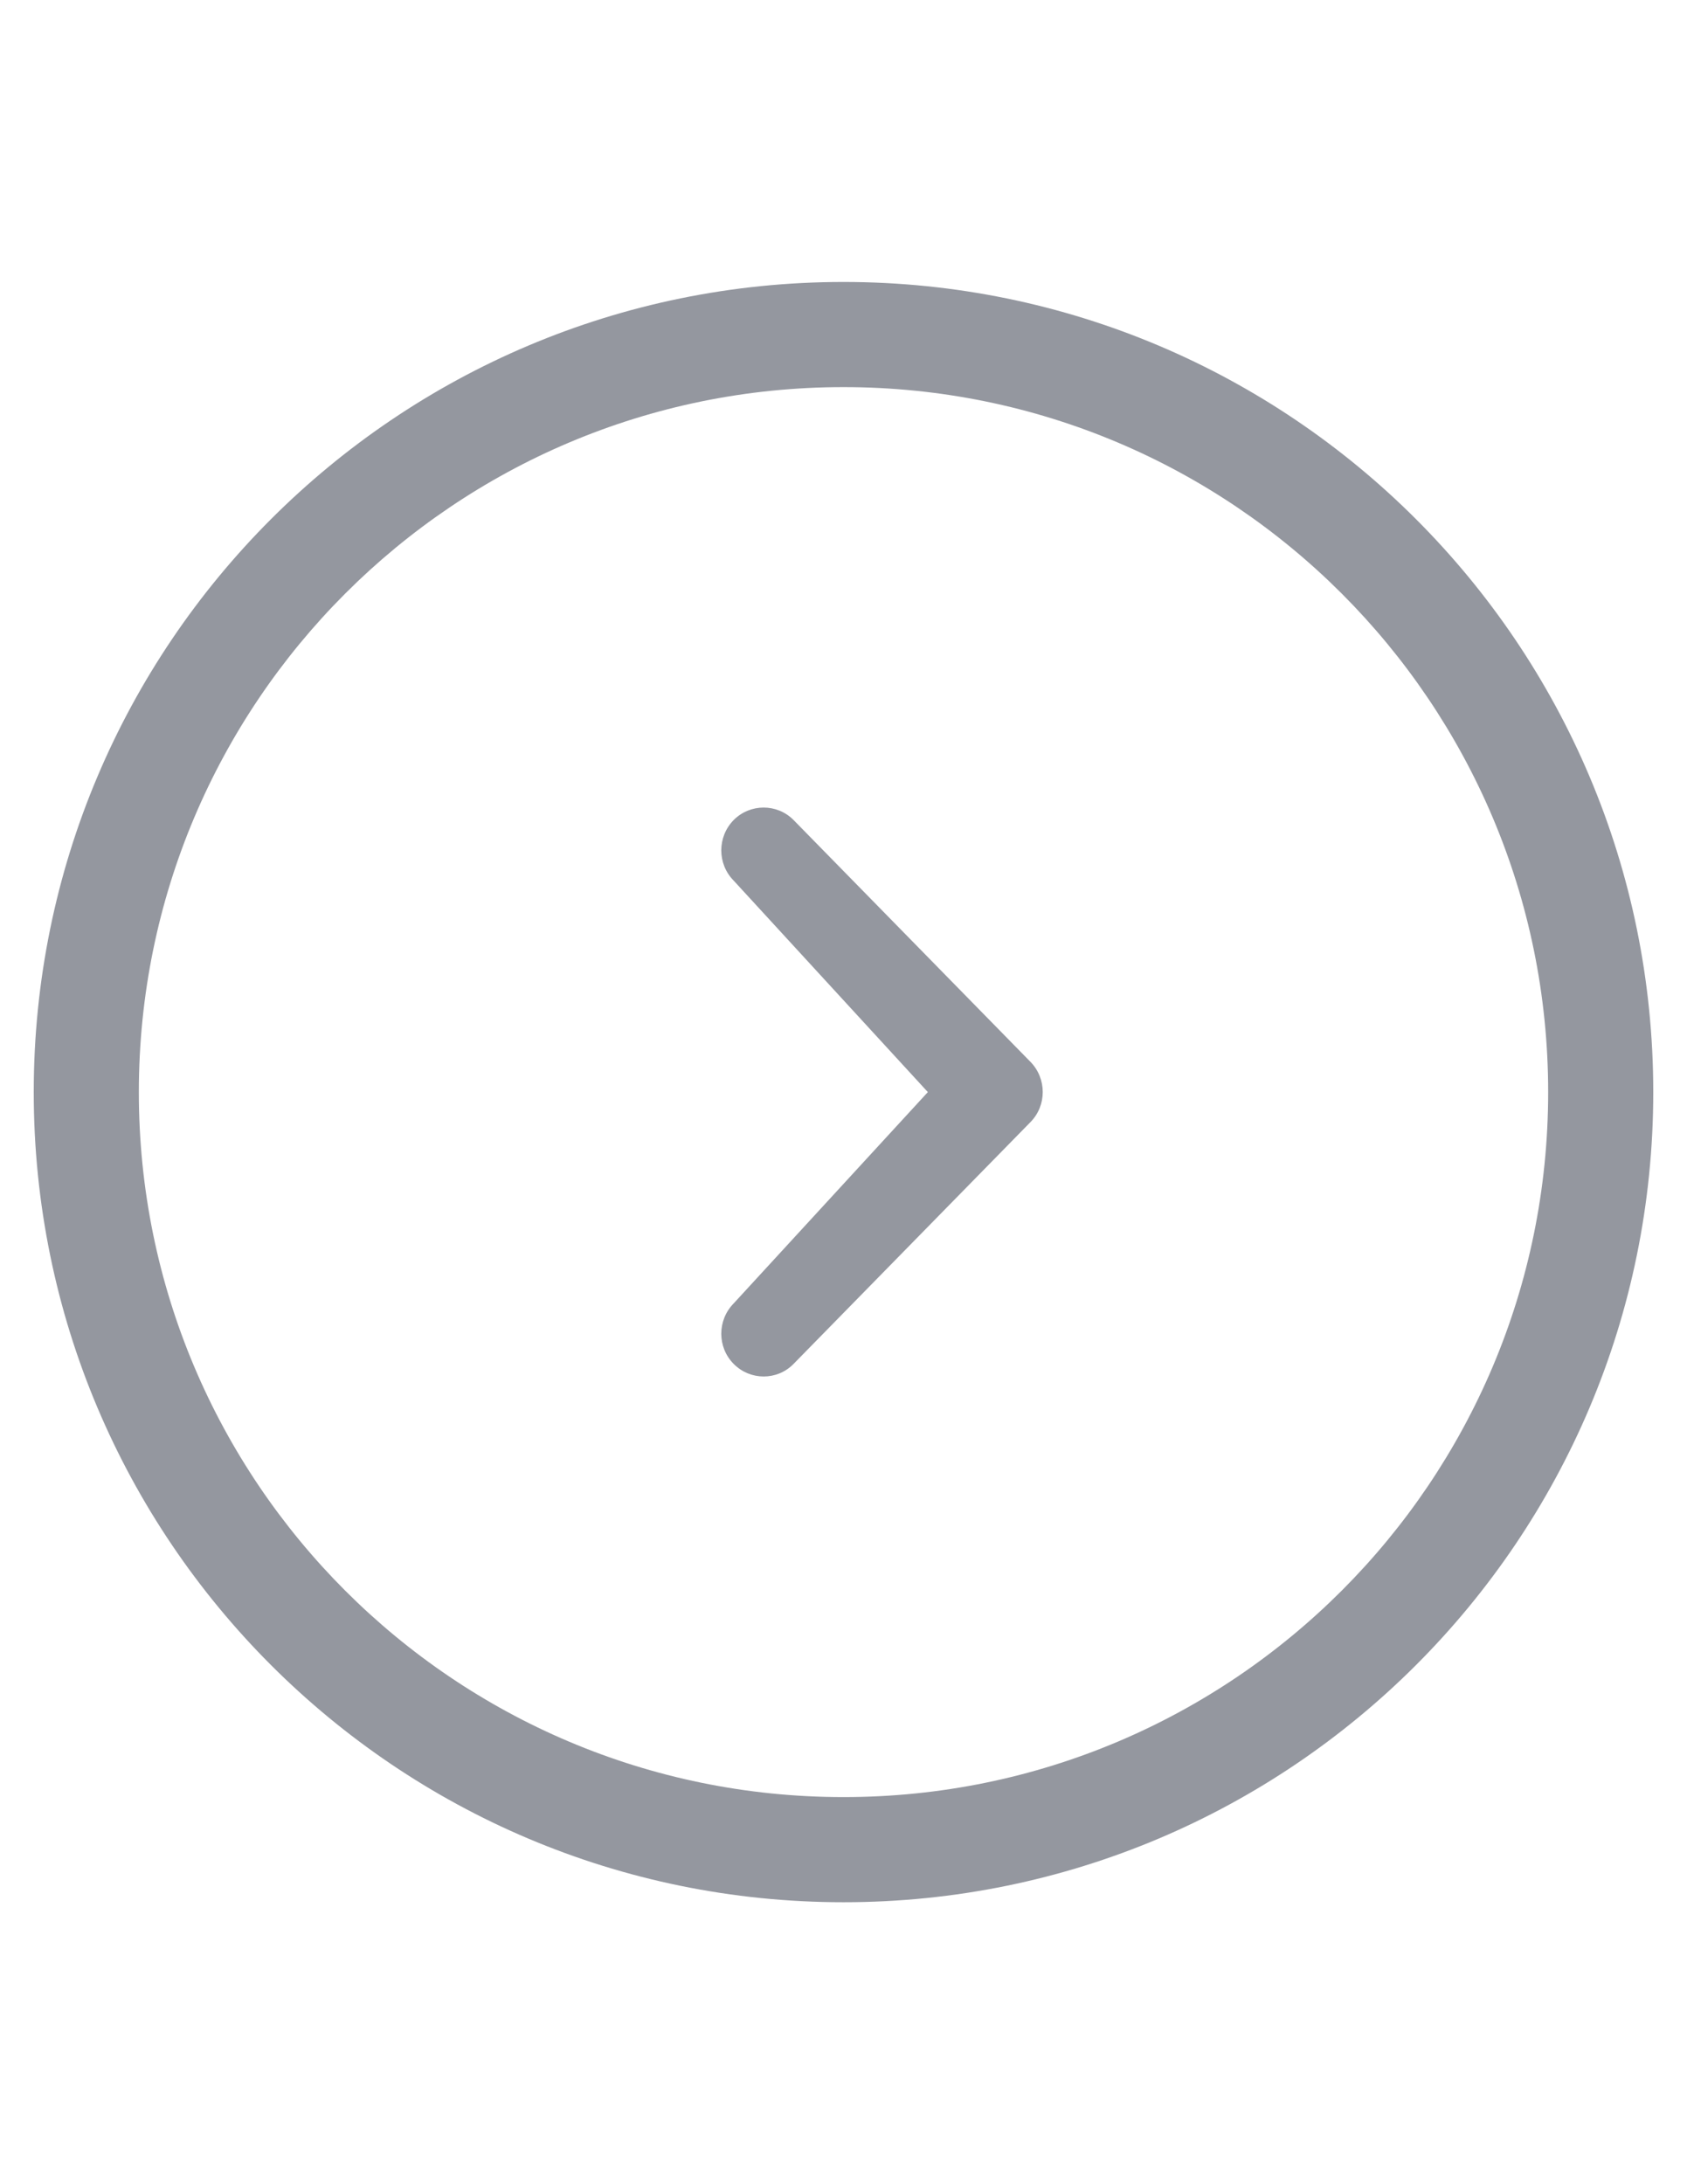 <?xml version="1.0" encoding="utf-8"?>
<!-- Generator: Adobe Illustrator 17.0.0, SVG Export Plug-In . SVG Version: 6.00 Build 0)  -->
<!DOCTYPE svg PUBLIC "-//W3C//DTD SVG 1.1//EN" "http://www.w3.org/Graphics/SVG/1.1/DTD/svg11.dtd">
<svg version="1.1" id="Chevron_circled_right" xmlns="http://www.w3.org/2000/svg" xmlns:xlink="http://www.w3.org/1999/xlink"
	 x="0px" y="0px" width="612px" height="792px" viewBox="0 0 612 792" enable-background="new 0 0 612 792" xml:space="preserve">
<path fill="#94979F" d="M336.6,396l-70.441-76.684c-5.998-6.059-5.998-15.881,0-21.971c5.998-6.028,15.759-6.028,21.726,0
	l85.894,87.638c5.998,6.089,5.998,15.912,0,21.94l-85.894,87.638c-5.967,6.089-15.728,6.059-21.726,0
	c-5.998-6.028-5.998-15.851,0-21.94L336.6,396z M306,102.24c162.241,0,293.76,131.519,293.76,293.76
	c0,162.272-131.519,293.76-293.76,293.76S12.24,558.272,12.24,396C12.24,233.759,143.759,102.24,306,102.24z M306,651.632
	c141.158,0,255.632-114.444,255.632-255.632S447.158,140.368,306,140.368C164.781,140.368,50.368,254.812,50.368,396
	C50.337,537.188,164.781,651.632,306,651.632z"/>
</svg>
